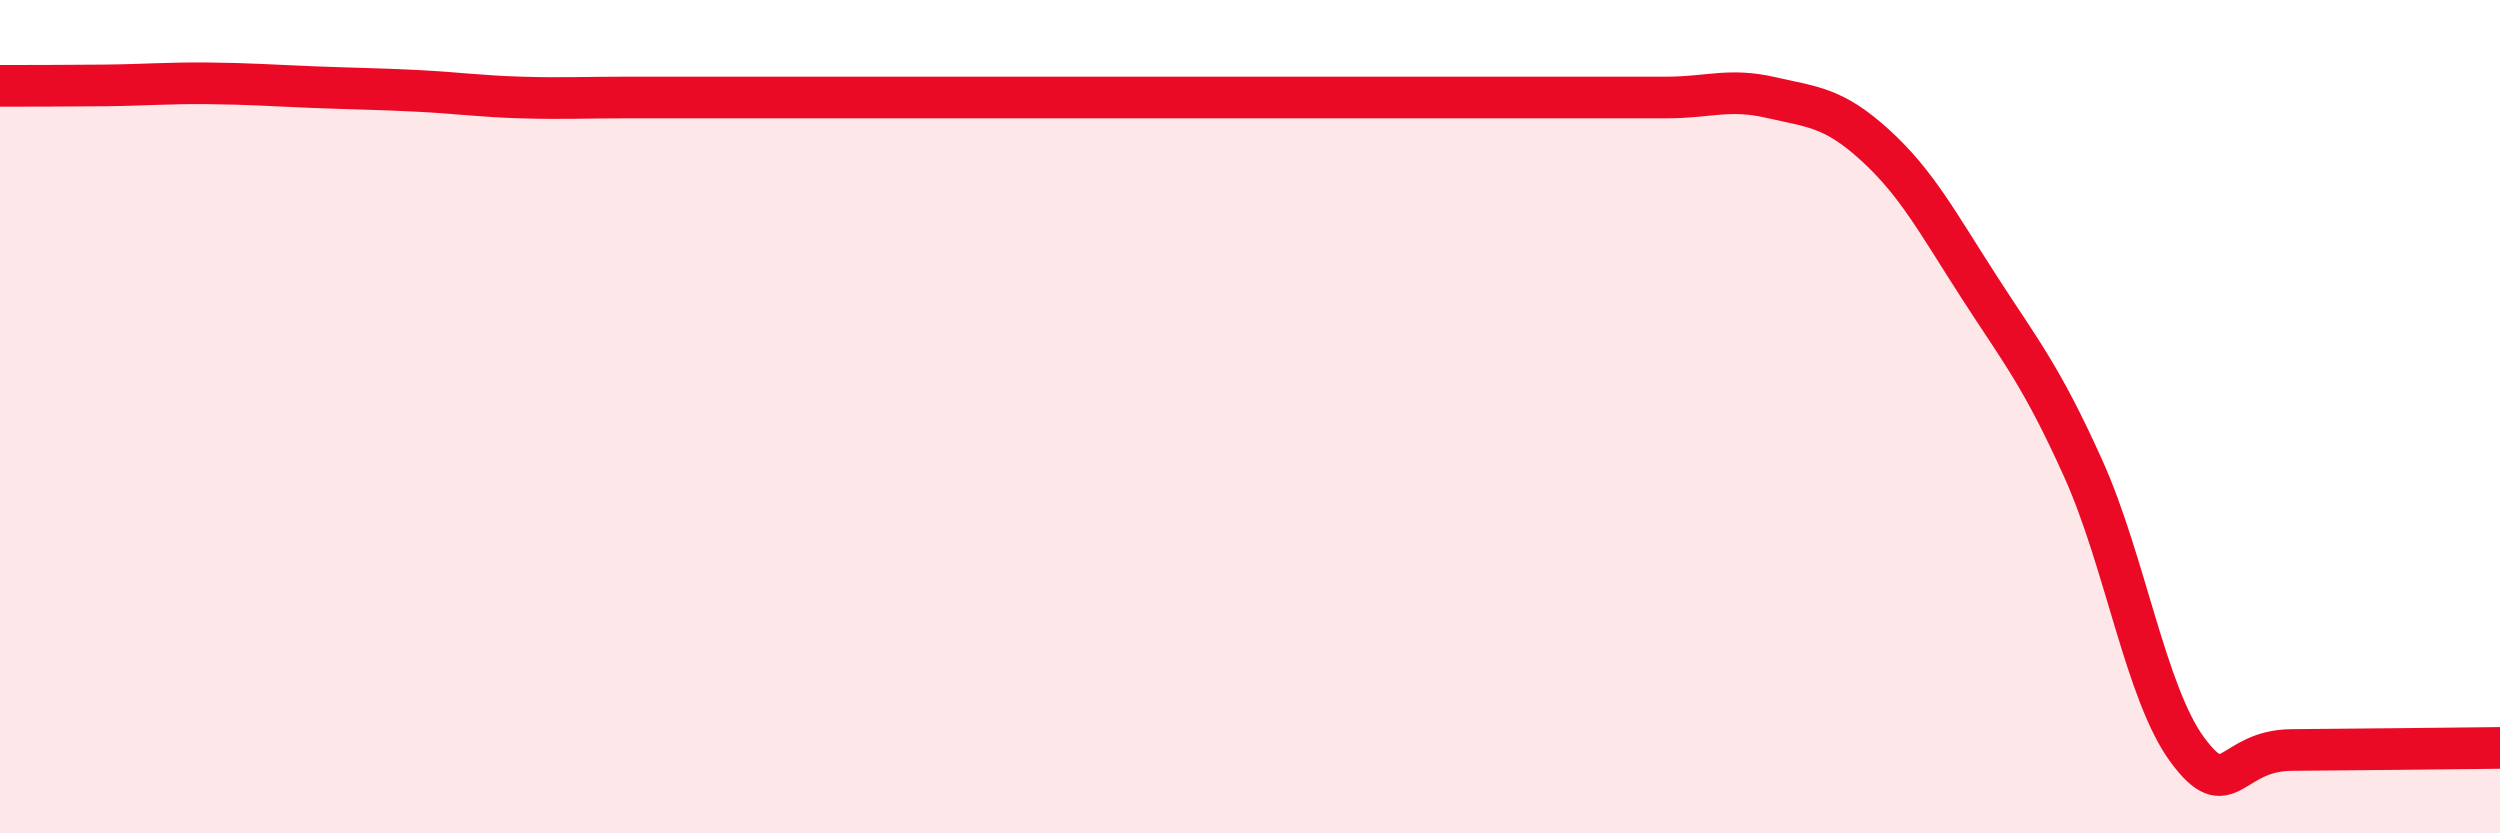 
    <svg width="60" height="20" viewBox="0 0 60 20" xmlns="http://www.w3.org/2000/svg">
      <path
        d="M 0,2.06 C 0.5,2.06 1.5,2.06 2.5,2.05 C 3.5,2.04 4,1.99 5,2 C 6,2.01 6.5,2.05 7.5,2.09 C 8.5,2.13 9,2.13 10,2.18 C 11,2.23 11.5,2.31 12.5,2.34 C 13.5,2.37 14,2.34 15,2.34 C 16,2.34 16.5,2.34 17.5,2.34 C 18.5,2.34 19,2.34 20,2.34 C 21,2.34 21.5,2.34 22.5,2.34 C 23.5,2.34 24,2.34 25,2.34 C 26,2.34 26.5,2.34 27.5,2.34 C 28.5,2.34 29,2.34 30,2.34 C 31,2.34 31.5,2.34 32.5,2.34 C 33.5,2.34 34,2.34 35,2.34 C 36,2.34 36.5,2.34 37.5,2.34 C 38.5,2.34 39,2.34 40,2.34 C 41,2.34 41.5,2.11 42.5,2.34 C 43.5,2.57 44,2.57 45,3.48 C 46,4.39 46.5,5.34 47.5,6.89 C 48.5,8.44 49,9.03 50,11.25 C 51,13.47 51.5,16.65 52.5,18 C 53.5,19.35 53.5,18.01 55,18 C 56.5,17.99 59,17.96 60,17.95L60 20L0 20Z"
        fill="#EB0A25"
        opacity="0.1"
        stroke-linecap="round"
        stroke-linejoin="round"
      />
      <path
        d="M 0,2.06 C 0.5,2.06 1.5,2.06 2.5,2.05 C 3.5,2.04 4,1.99 5,2 C 6,2.01 6.5,2.05 7.5,2.09 C 8.5,2.13 9,2.13 10,2.18 C 11,2.23 11.5,2.31 12.5,2.34 C 13.5,2.37 14,2.34 15,2.34 C 16,2.34 16.5,2.34 17.5,2.34 C 18.5,2.34 19,2.34 20,2.34 C 21,2.34 21.5,2.34 22.5,2.34 C 23.5,2.34 24,2.34 25,2.34 C 26,2.34 26.5,2.34 27.5,2.34 C 28.5,2.34 29,2.34 30,2.34 C 31,2.34 31.5,2.34 32.5,2.34 C 33.5,2.34 34,2.34 35,2.34 C 36,2.34 36.5,2.34 37.5,2.34 C 38.5,2.34 39,2.34 40,2.34 C 41,2.34 41.5,2.11 42.5,2.34 C 43.5,2.57 44,2.57 45,3.48 C 46,4.39 46.5,5.34 47.5,6.89 C 48.5,8.44 49,9.03 50,11.25 C 51,13.47 51.5,16.65 52.5,18 C 53.5,19.35 53.5,18.01 55,18 C 56.5,17.99 59,17.96 60,17.95"
        stroke="#EB0A25"
        stroke-width="1"
        fill="none"
        stroke-linecap="round"
        stroke-linejoin="round"
      />
    </svg>
  